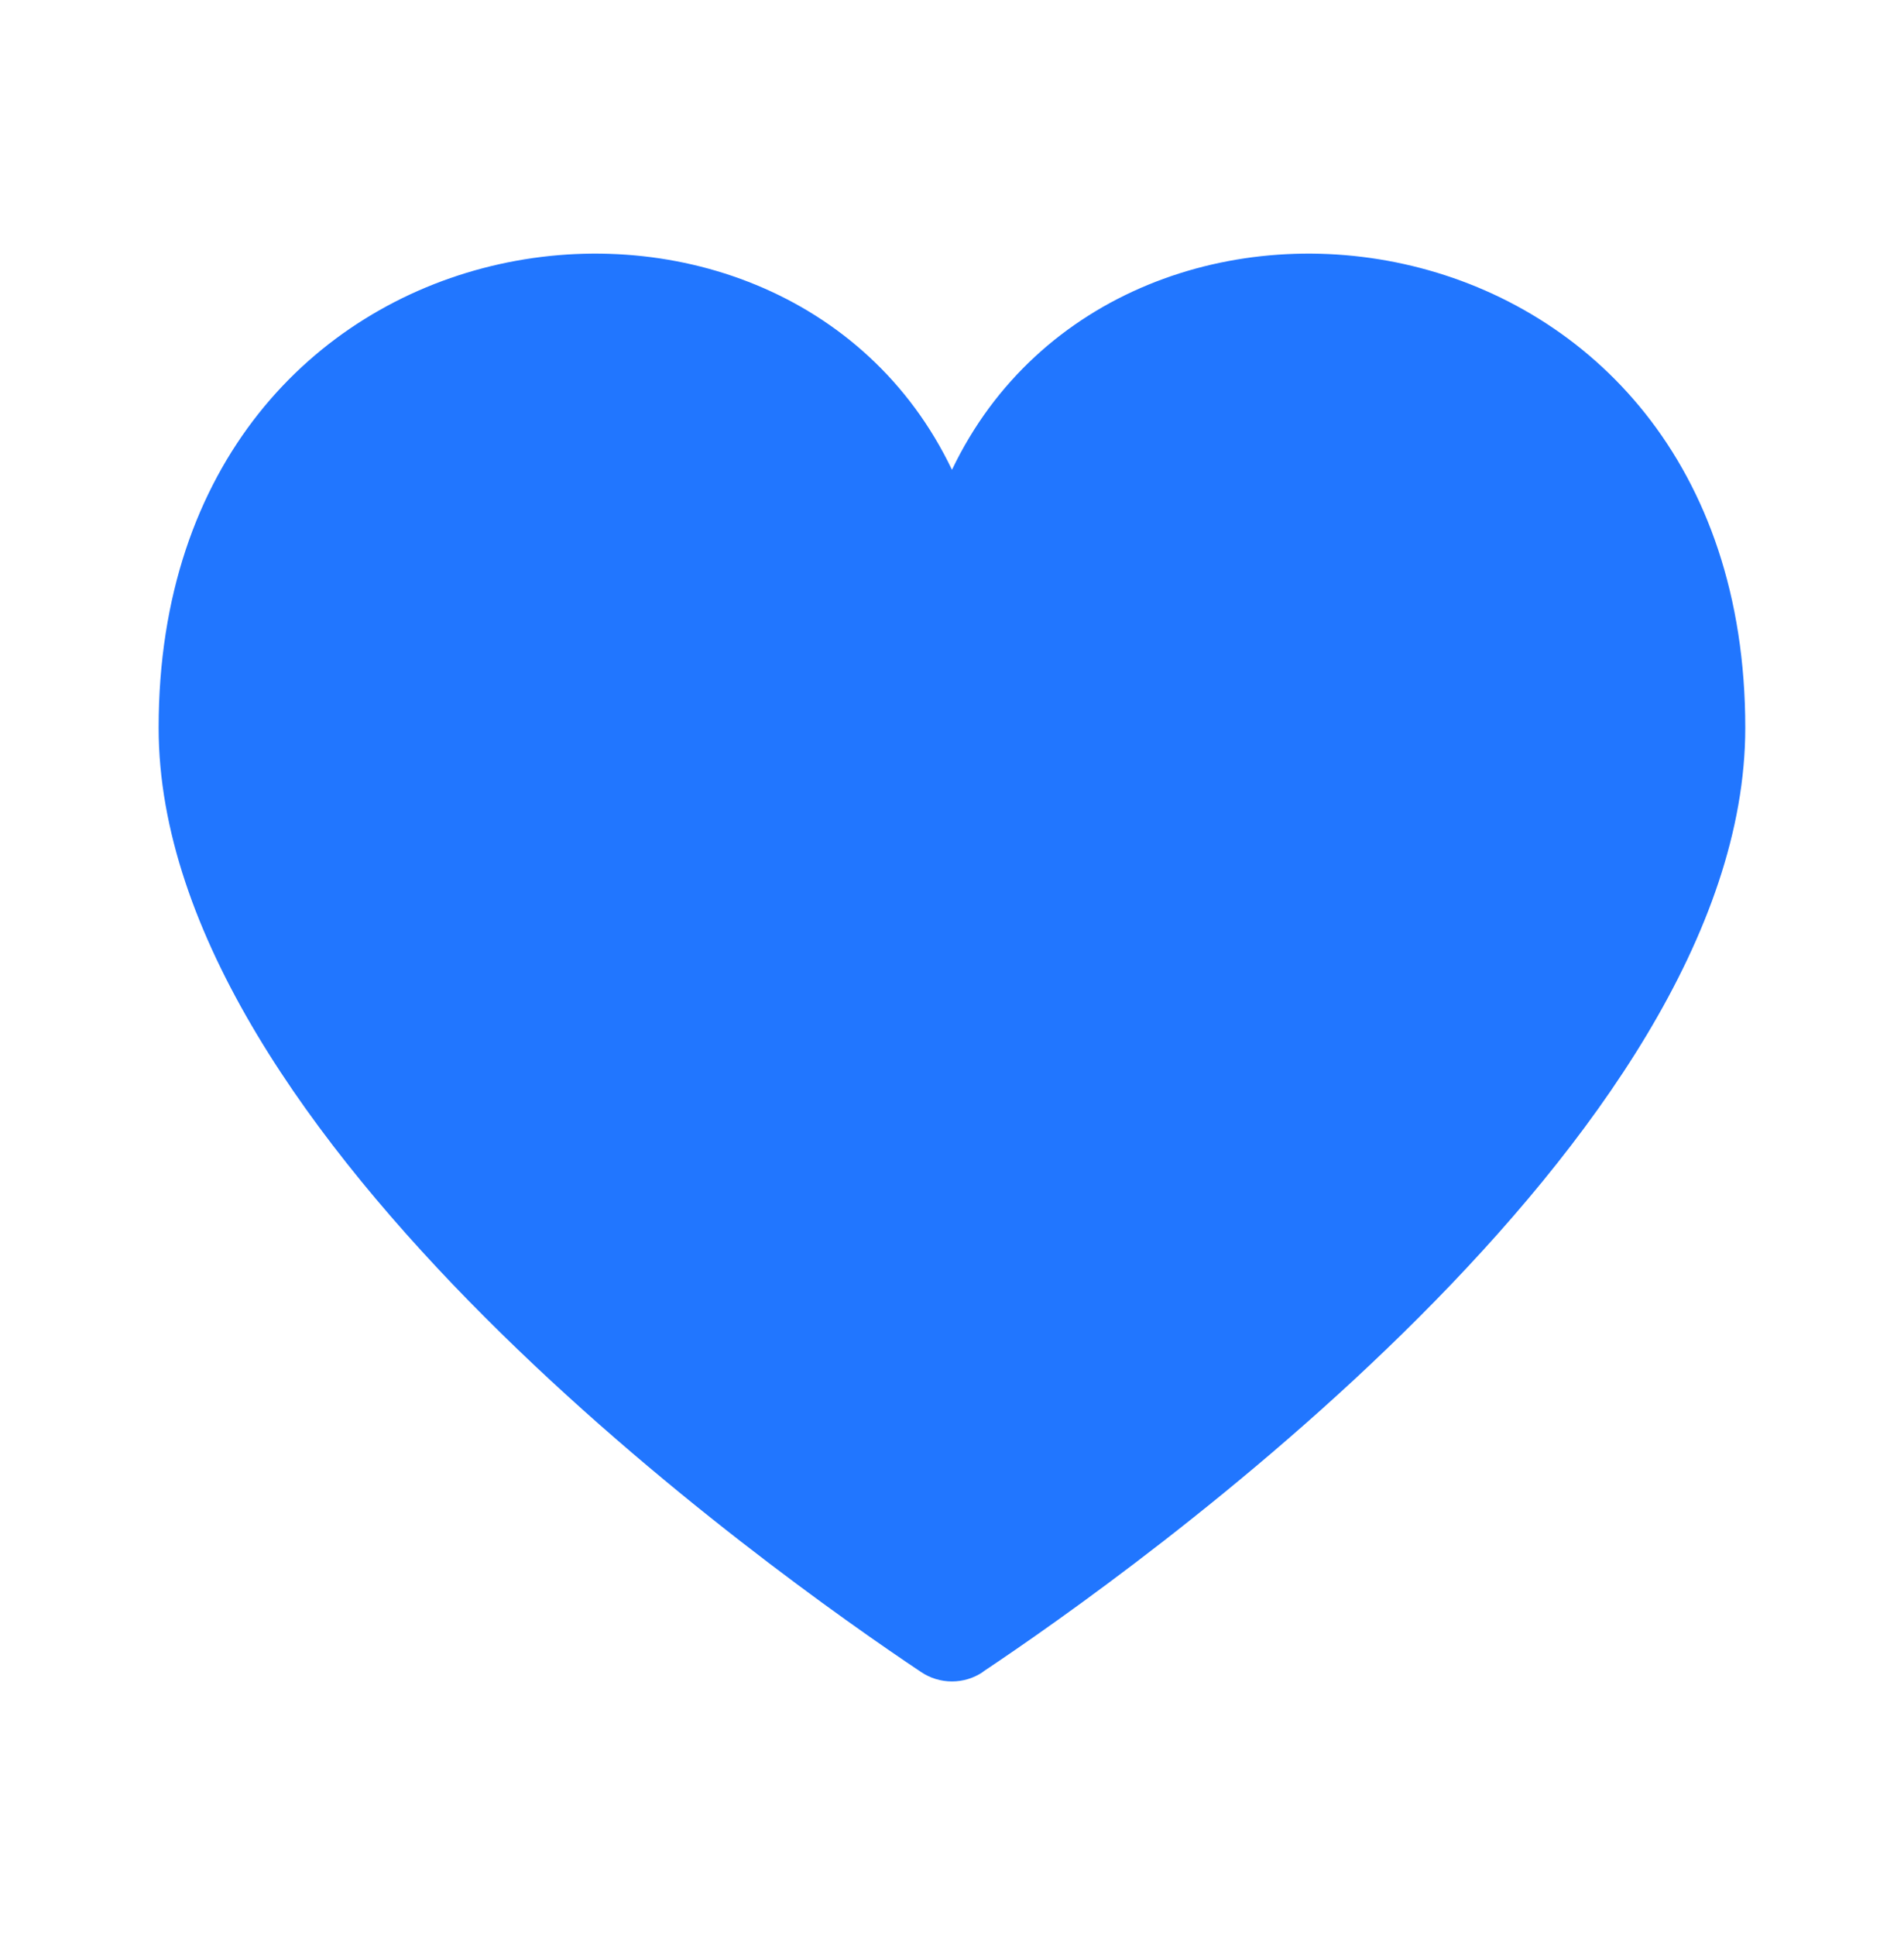<svg width="61" height="62" viewBox="0 0 61 62" fill="none" xmlns="http://www.w3.org/2000/svg">
<path d="M31.49 53.545C31.197 53.743 30.852 53.848 30.499 53.848C30.145 53.848 29.8 53.743 29.507 53.545C24.816 50.411 5.082 36.465 5.082 23.306C5.082 6.328 25.034 3.608 30.499 15.046C35.963 3.608 55.915 6.328 55.915 23.306C55.915 36.467 36.182 50.411 31.49 53.539V53.545Z" fill="#2176FF"/>
</svg>
